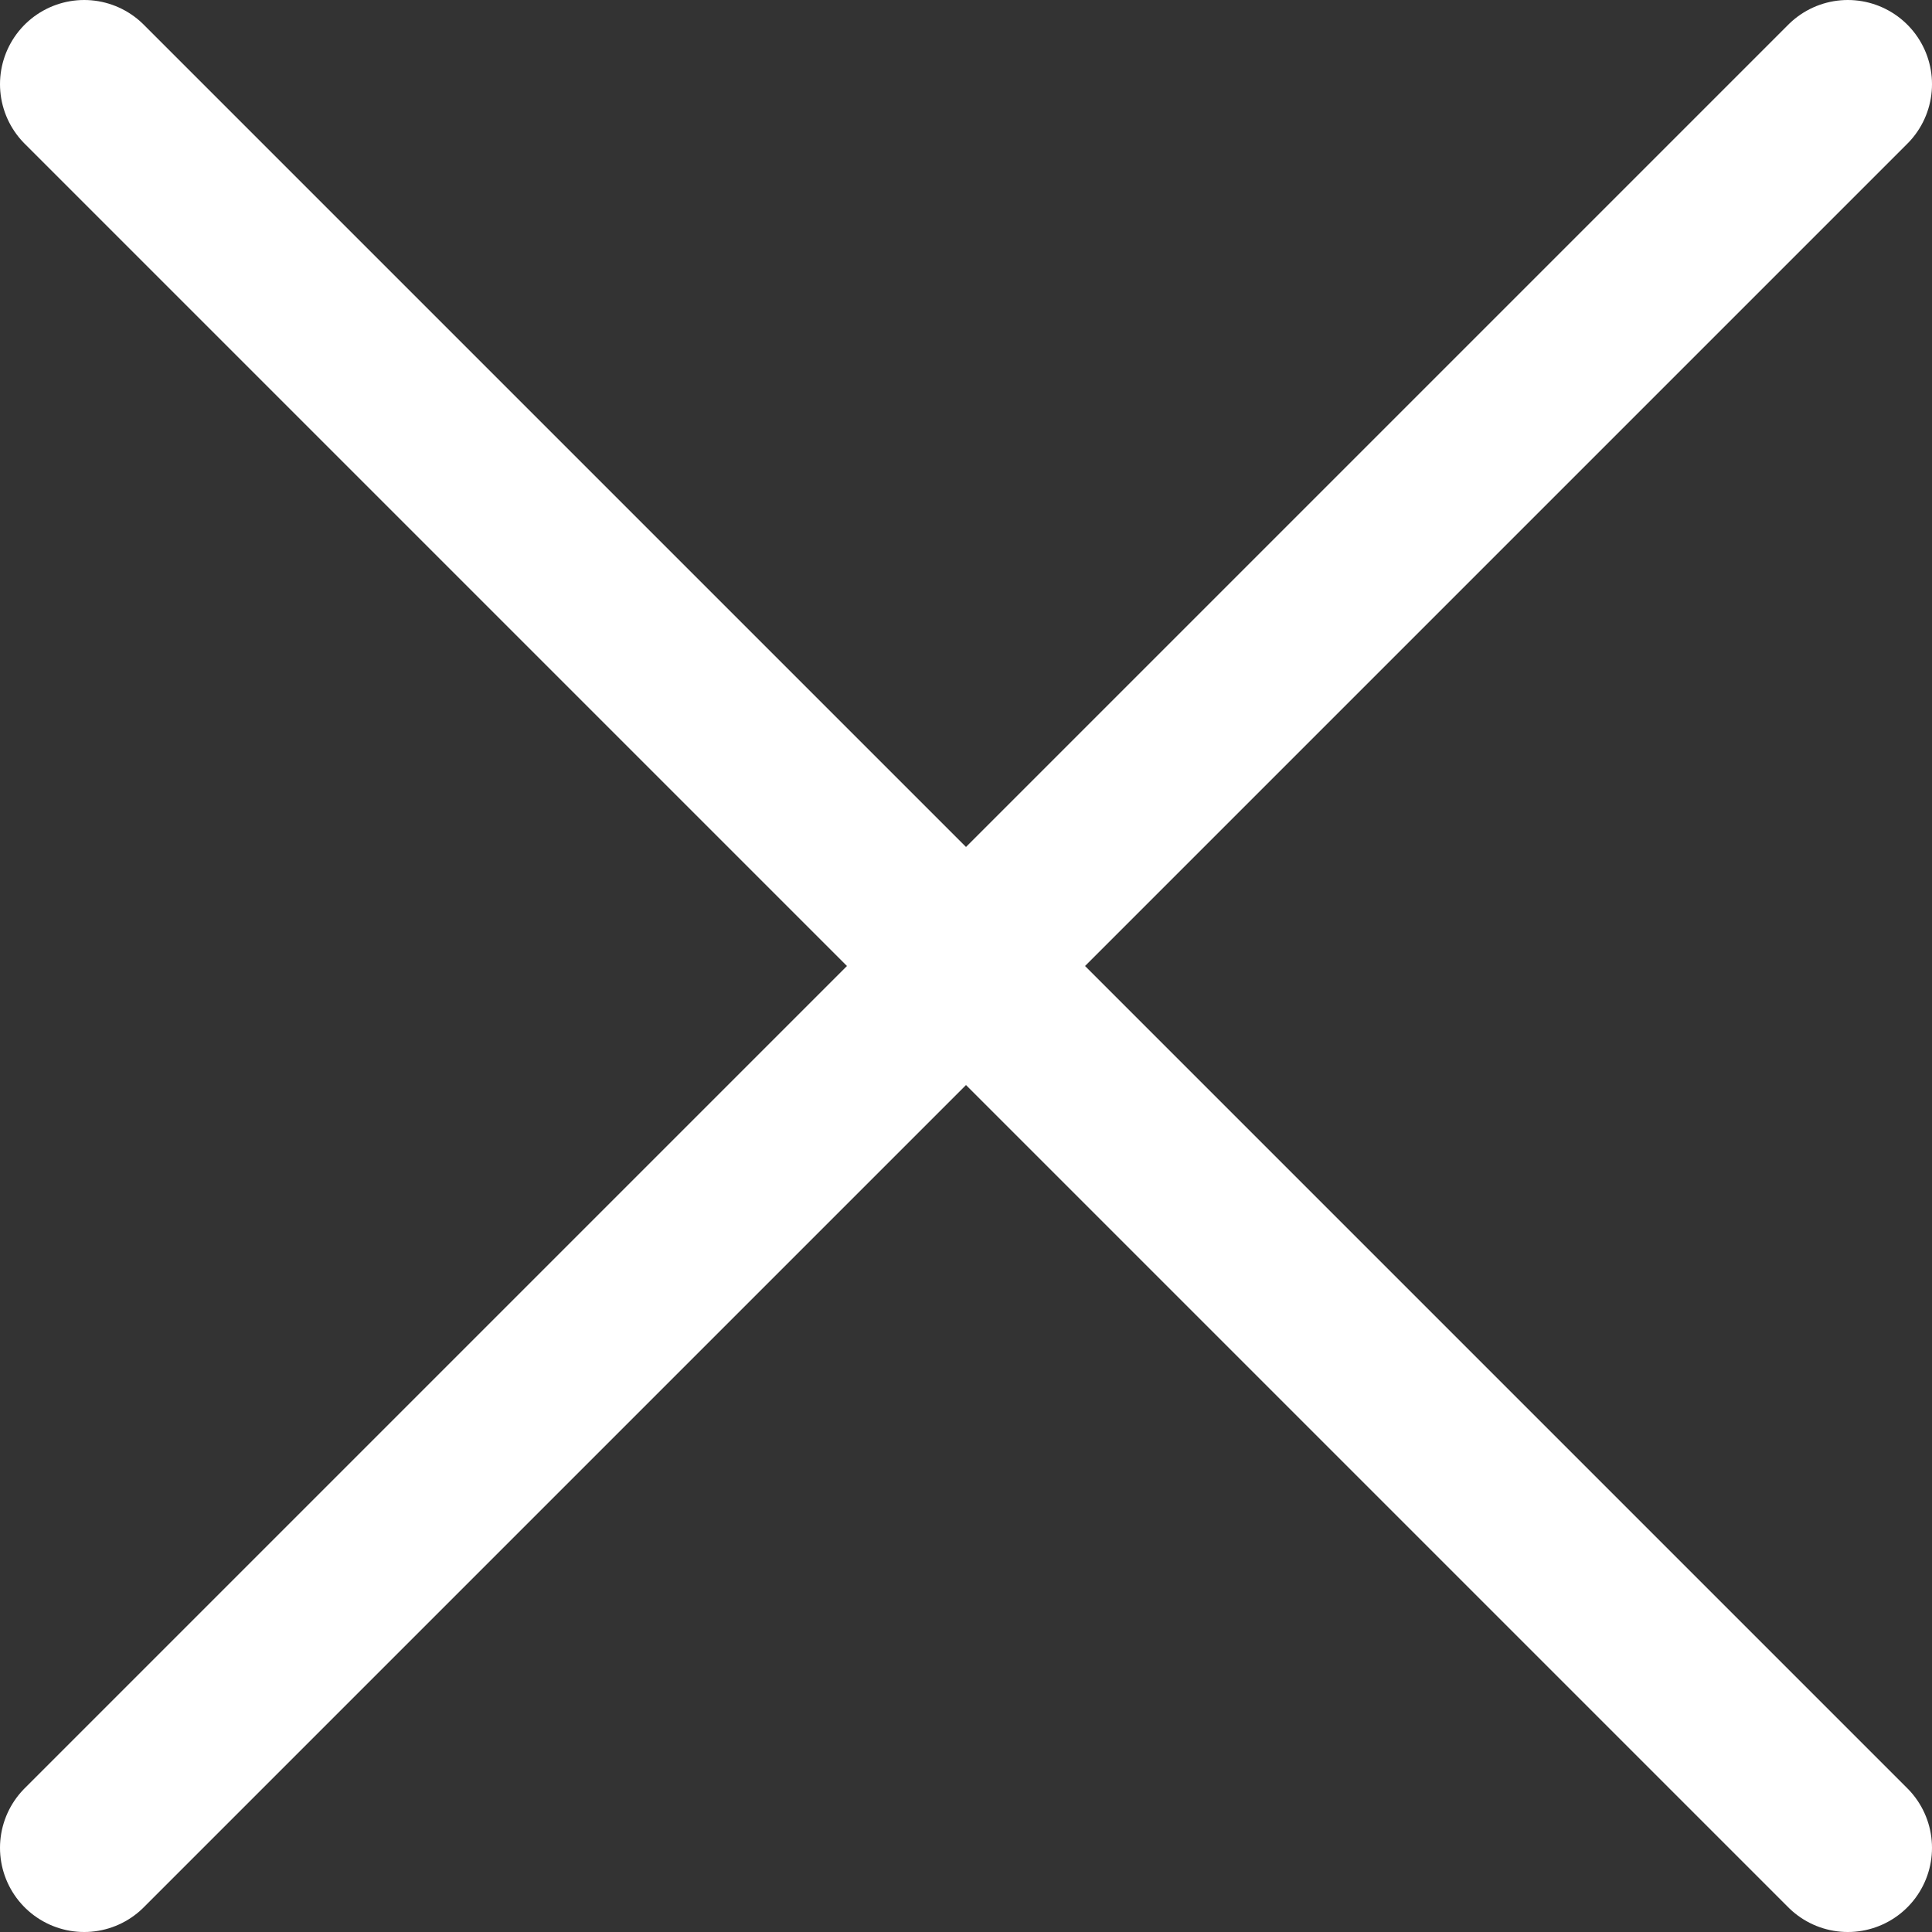 <?xml version="1.0" encoding="UTF-8"?><svg id="b" xmlns="http://www.w3.org/2000/svg" viewBox="0 0 413.1 413.1"><rect x="0" y="0" width="413.1" height="413.1" fill="#333333" stroke="none"/><defs><style>.d{fill:none;stroke:#fff;stroke-linecap:round;stroke-linejoin:bevel;stroke-width:36px;}</style></defs><g id="c"><line class="d" x1="18" y1="395.1" x2="395.1" y2="18"/><line class="d" x1="395.1" y1="395.1" x2="18" y2="18"/></g></svg>